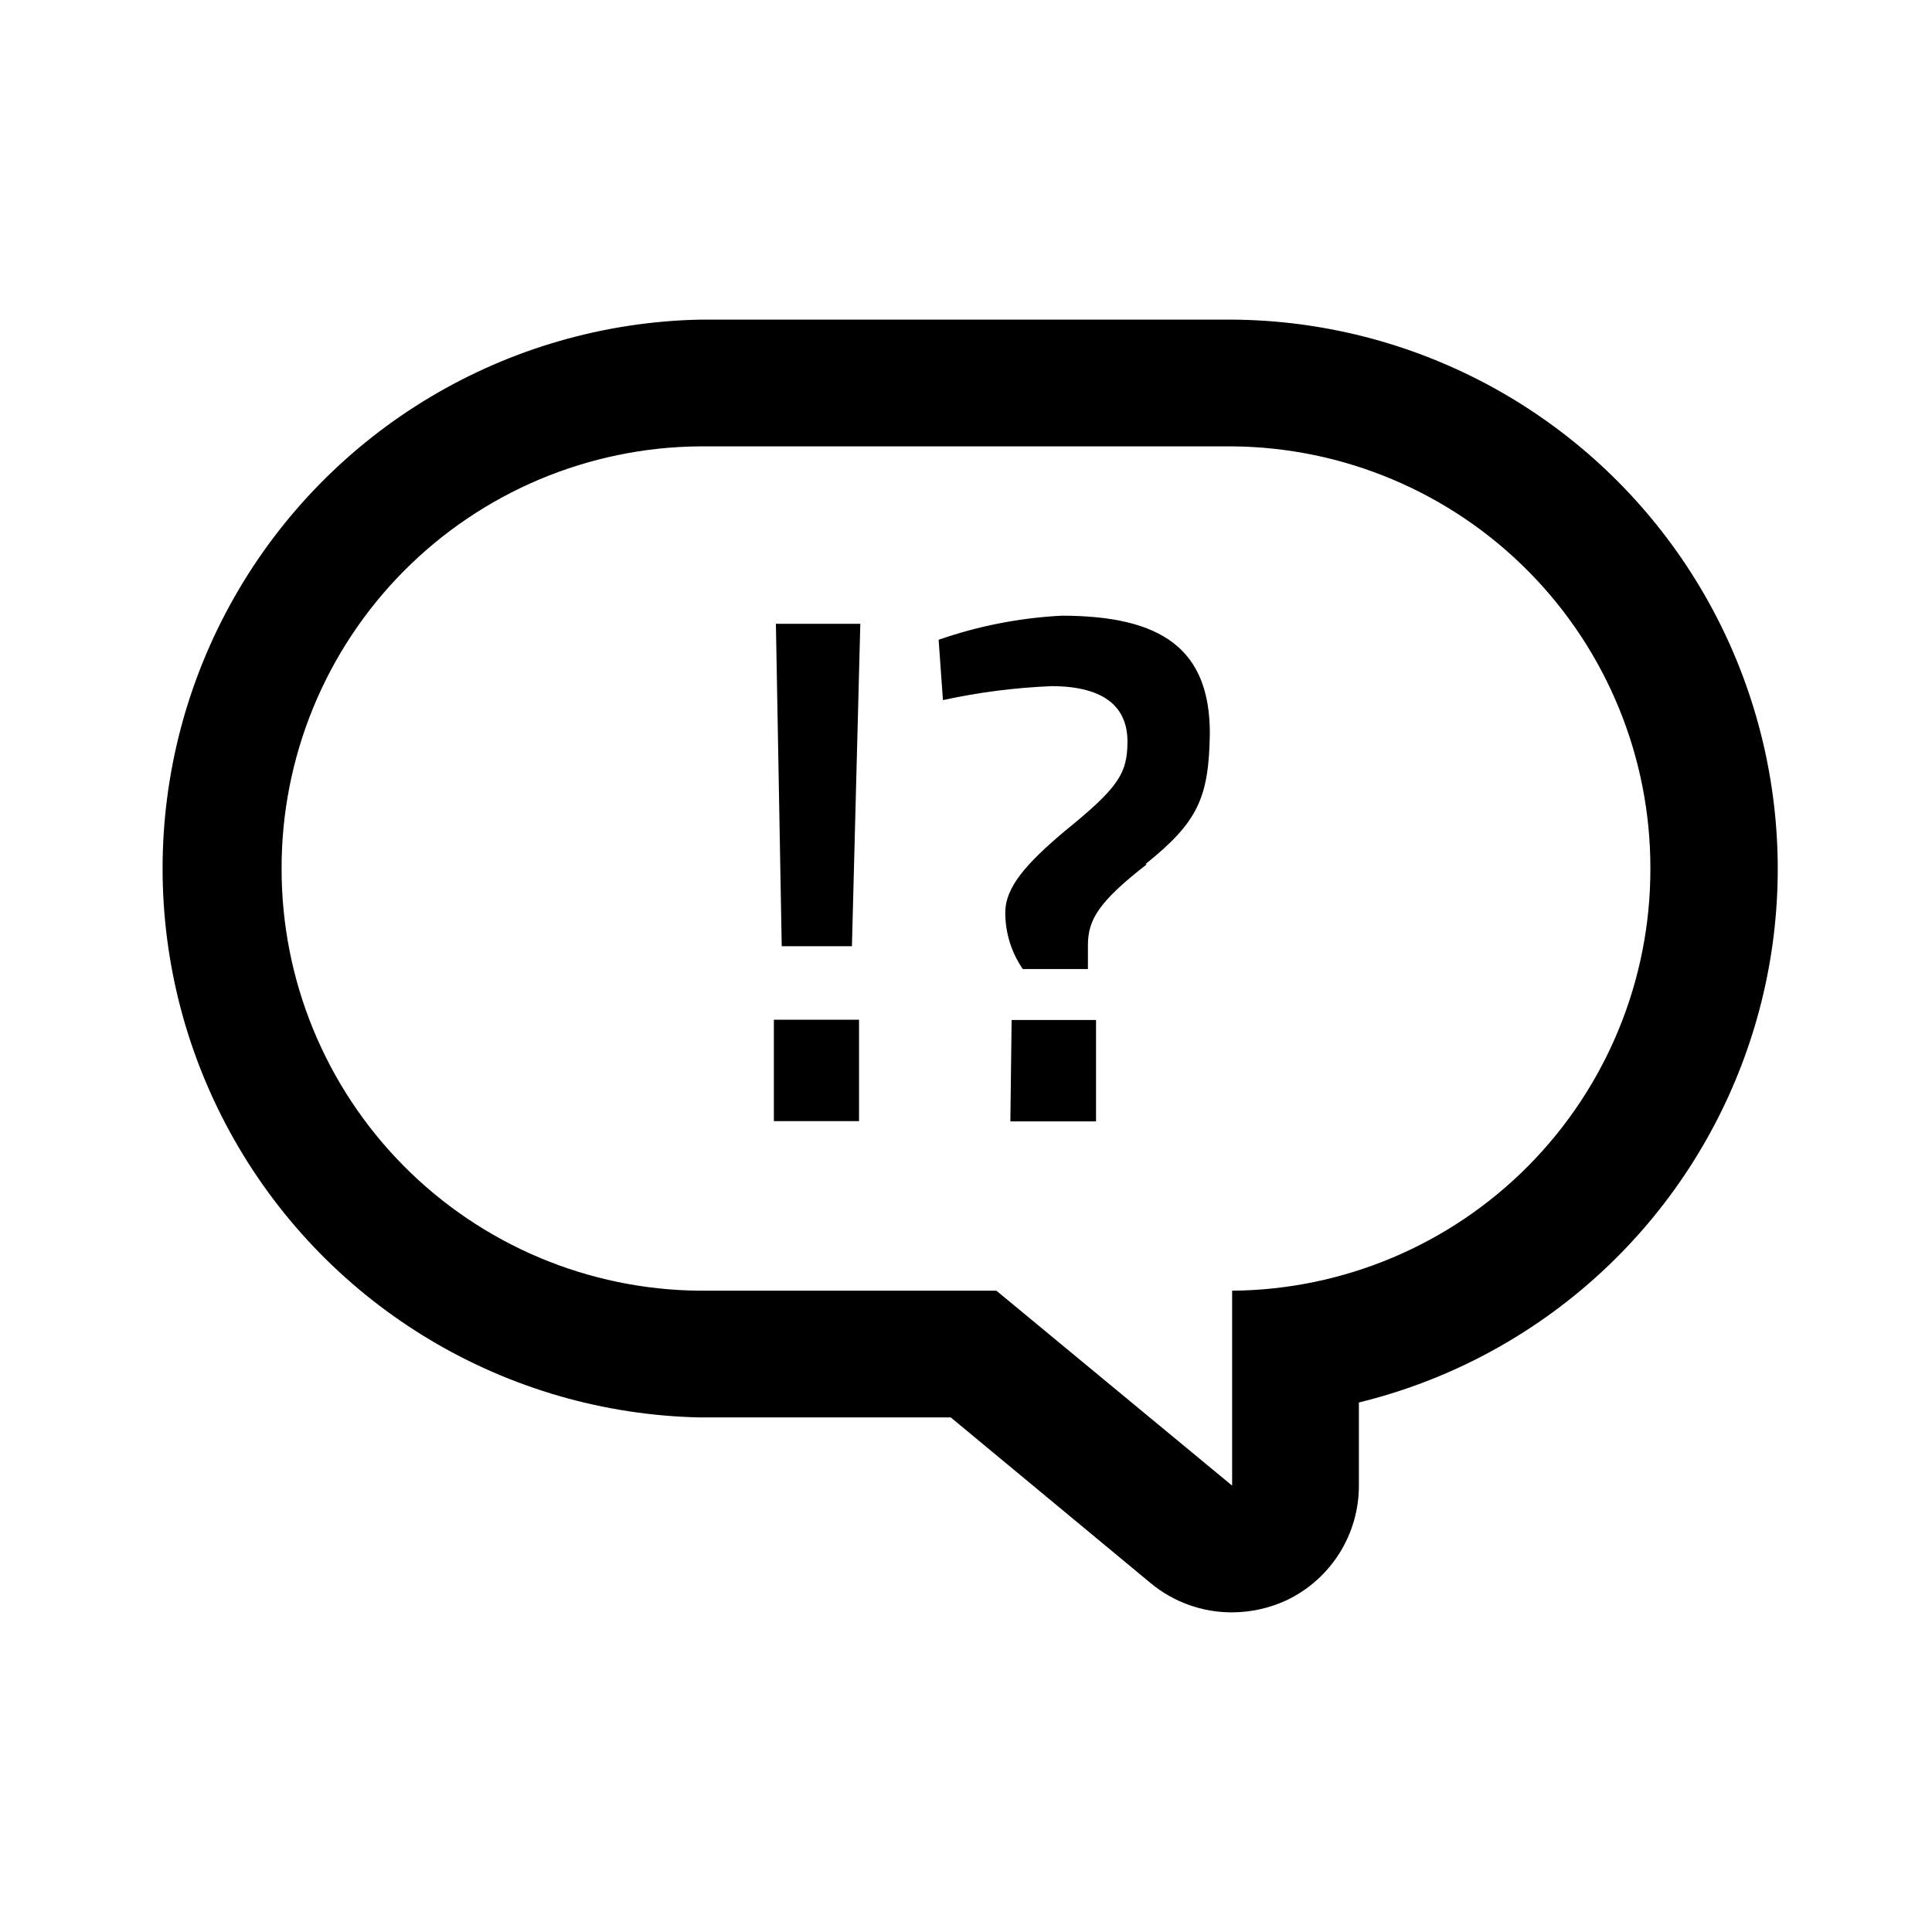 <?xml version="1.0" encoding="UTF-8"?>
<!-- Uploaded to: SVG Repo, www.svgrepo.com, Generator: SVG Repo Mixer Tools -->
<svg fill="#000000" width="800px" height="800px" version="1.1" viewBox="144 144 512 512" xmlns="http://www.w3.org/2000/svg">
 <path d="m470.53 262.29c29.512 0.23 57.734 12.133 78.5 33.102 20.766 20.965 32.395 49.301 32.34 78.812 0.035 29.5-11.598 57.816-32.363 78.773-20.766 20.953-48.977 32.844-78.477 33.074v51.656l-62.473-51.656h-78.594c-29.5-0.23-57.711-12.121-78.477-33.074-20.762-20.957-32.398-49.273-32.359-78.773-0.055-29.512 11.57-57.848 32.336-78.812 20.77-20.969 48.988-32.871 78.5-33.102h141.07m0-33.586h-141.07c-51.227 1.102-98.098 29.066-123.4 73.621-25.301 44.555-25.301 99.137 0 143.69 25.301 44.555 72.172 72.52 123.4 73.621h66.504l53 43.934c6.062 5.019 13.691 7.754 21.562 7.723 4.941-0.02 9.82-1.094 14.309-3.156 5.773-2.719 10.648-7.023 14.062-12.41 3.418-5.391 5.227-11.641 5.219-18.02v-22.035c46.391-11.336 84.27-44.711 101.36-89.305s11.227-94.738-15.703-134.18-71.492-63.164-119.25-63.484zm-121.45 185.54h22.57v26.871h-22.57zm0.535-104.93h22.371l-2.219 85.445h-18.605zm98.277 63.75c-12.695 9.875-15.586 14.645-15.586 21.43v6.312h-17.262c-3.035-4.406-4.652-9.633-4.637-14.98 0-6.719 5.574-12.965 15.586-21.43 14.242-11.555 16.793-15.25 16.793-23.914 0-8.664-5.574-14.645-20.152-14.645-9.672 0.398-19.293 1.633-28.75 3.695l-1.141-15.988h-0.004c10.504-3.656 21.473-5.805 32.582-6.379 26.871 0 39.297 9.07 39.297 31.234-0.27 17.062-3.156 23.445-17.062 34.598zm-35.805 41.246h22.371v26.871l-22.707-0.004z"/>
</svg>
